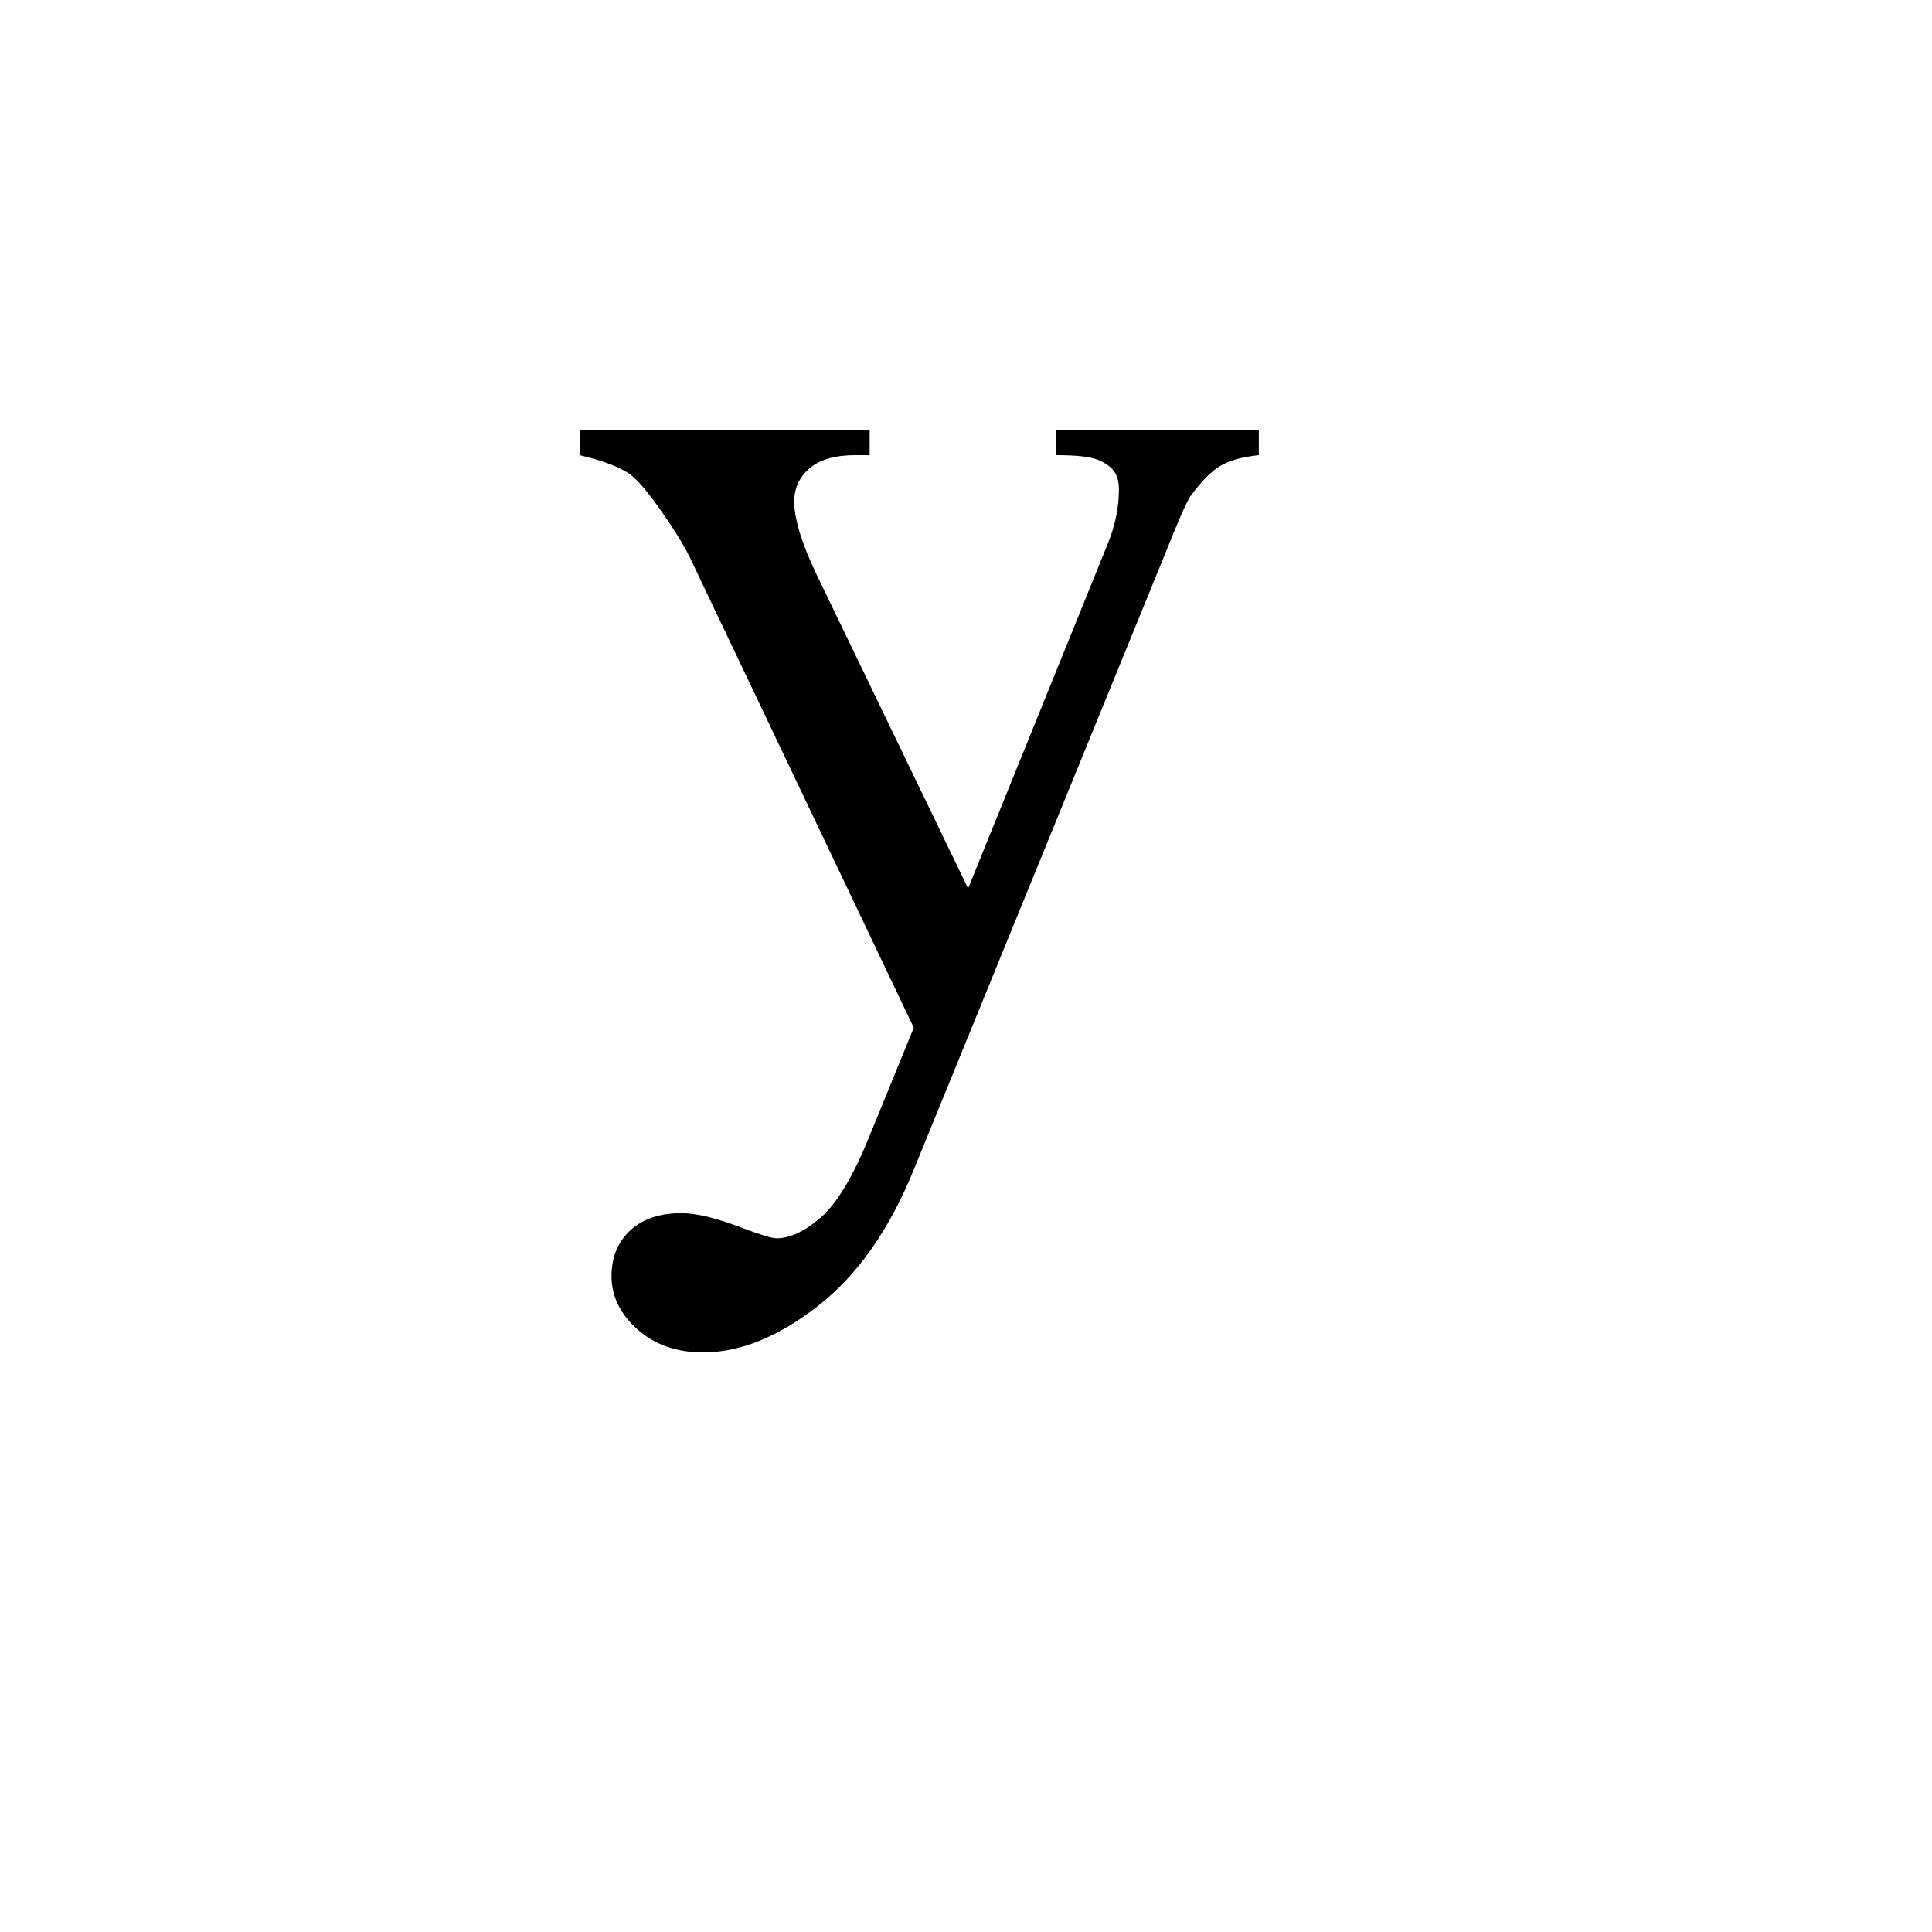<?xml version="1.0" encoding="UTF-8" standalone="no"?>
<!-- Created with Inkscape (http://www.inkscape.org/) -->
<svg
   xmlns:svg="http://www.w3.org/2000/svg"
   xmlns="http://www.w3.org/2000/svg"
   version="1.0"
   width="100"
   height="100"
   id="svg2">
  <defs
     id="defs4" />
  <path
     d="M 30,22.258 L 45.012,22.258 L 45.012,23.559 L 44.273,23.559 C 43.219,23.559 42.428,23.787 41.9,24.244 C 41.373,24.701 41.109,25.27 41.109,25.949 C 41.109,26.863 41.496,28.129 42.27,29.746 L 50.109,45.988 L 57.316,28.199 C 57.715,27.238 57.914,26.289 57.914,25.352 C 57.914,24.93 57.832,24.613 57.668,24.402 C 57.48,24.145 57.187,23.939 56.789,23.787 C 56.391,23.635 55.687,23.559 54.68,23.559 L 54.68,22.258 L 65.156,22.258 L 65.156,23.559 C 64.289,23.652 63.621,23.84 63.152,24.121 C 62.684,24.402 62.168,24.93 61.605,25.703 C 61.394,26.031 60.996,26.934 60.41,28.41 L 47.297,60.543 C 46.031,63.66 44.373,66.016 42.322,67.609 C 40.271,69.203 38.297,70 36.398,70 C 35.016,70 33.879,69.602 32.988,68.805 C 32.098,68.008 31.652,67.094 31.652,66.062 C 31.652,65.078 31.975,64.287 32.619,63.689 C 33.264,63.092 34.148,62.793 35.273,62.793 C 36.047,62.793 37.102,63.051 38.438,63.566 C 39.375,63.918 39.961,64.094 40.195,64.094 C 40.898,64.094 41.666,63.73 42.498,63.004 C 43.33,62.277 44.168,60.871 45.012,58.785 L 47.297,53.195 L 35.73,28.902 C 35.379,28.176 34.816,27.273 34.043,26.195 C 33.457,25.375 32.977,24.824 32.602,24.543 C 32.062,24.168 31.195,23.84 30,23.559 L 30,22.258 z "
     style="font-size:72px;font-style:normal;font-weight:normal;fill:black;fill-opacity:1;stroke:none;stroke-width:1px;stroke-linecap:butt;stroke-linejoin:miter;stroke-opacity:1;font-family:Times New Roman"
     id="text1996" />
</svg>
